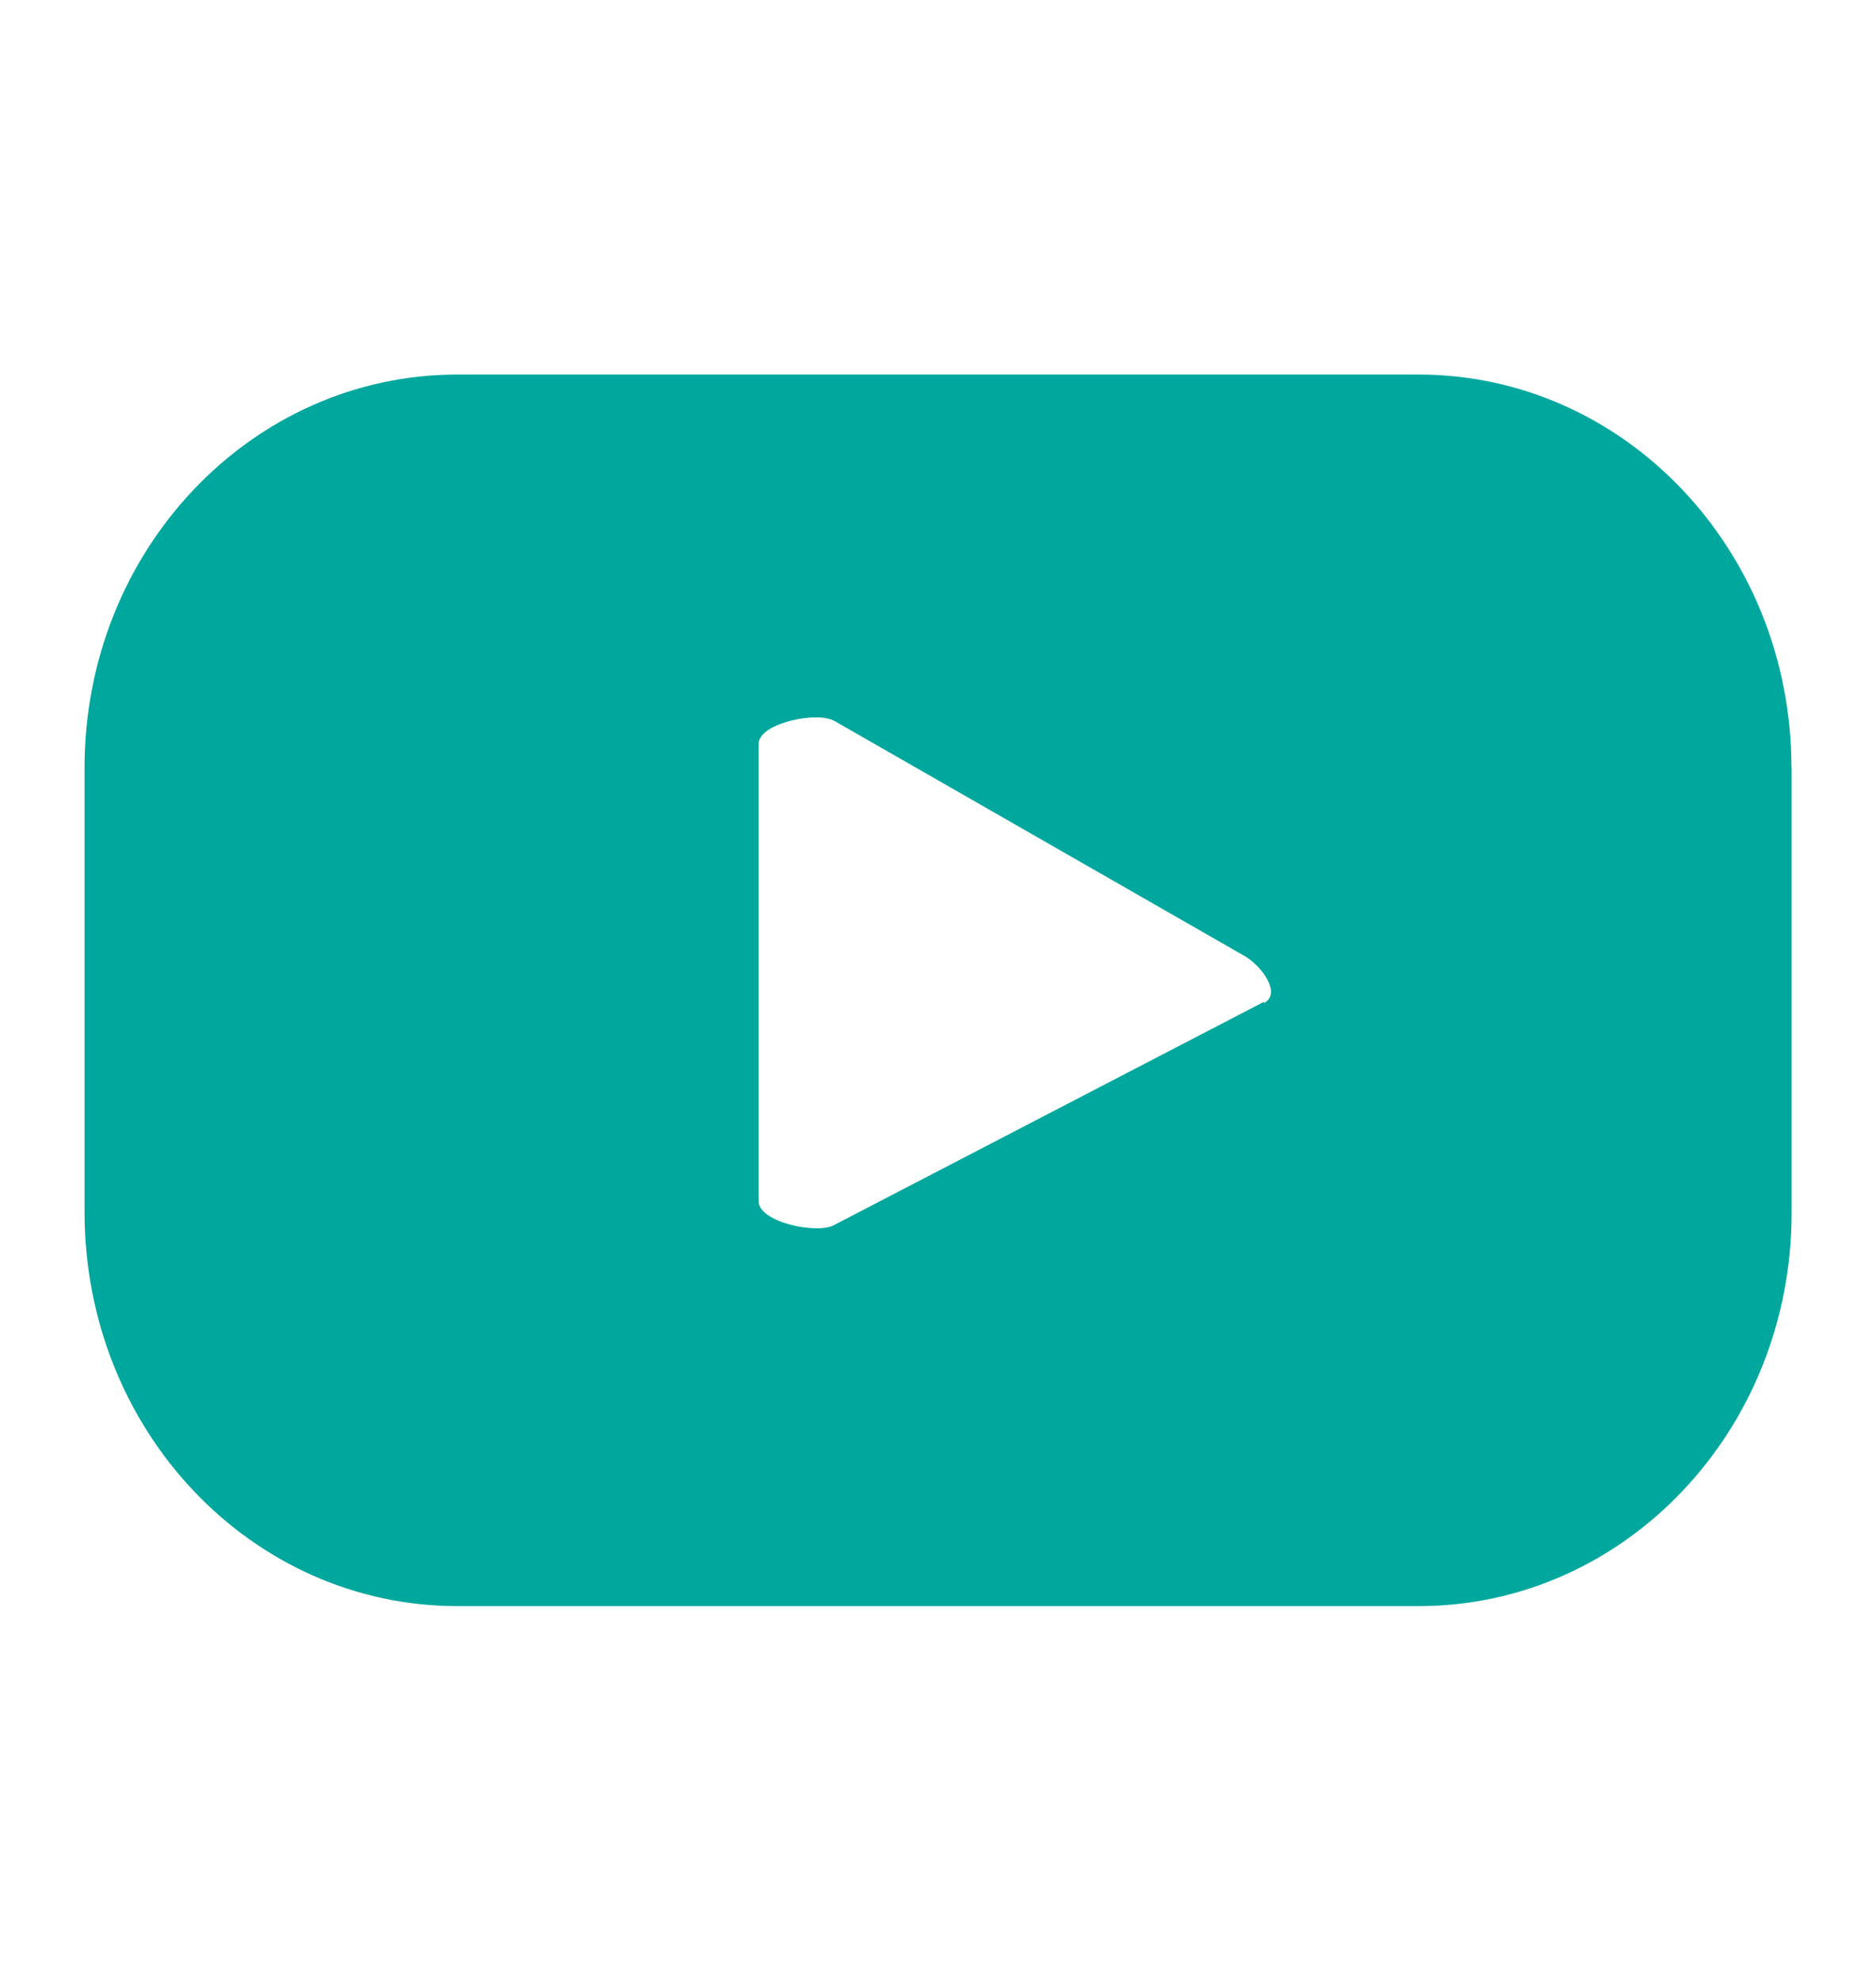 <svg viewBox="0 0 121.81 128.61" xmlns="http://www.w3.org/2000/svg" data-name="Layer 1" id="Layer_1">
  <defs>
    <style>
      .cls-1 {
        fill: #00a79d;
      }
    </style>
  </defs>
  <path d="M116.32,49.85c0-14.12-10.83-25.53-24.22-25.53H29.71c-13.39,0-24.22,11.41-24.22,25.53v28.85c0,14.18,10.83,25.59,24.22,25.59h62.4c13.39,0,24.22-11.41,24.22-25.53v-28.91ZM82.03,65.07l-27.88,14.48c-1.1.61-4.89-.19-4.89-1.54v-29.71c0-1.35,3.84-2.15,4.95-1.47l26.66,15.28c1.1.68,2.33,2.39,1.22,3.01l-.06-.06h0Z" class="cls-1"></path>
</svg>